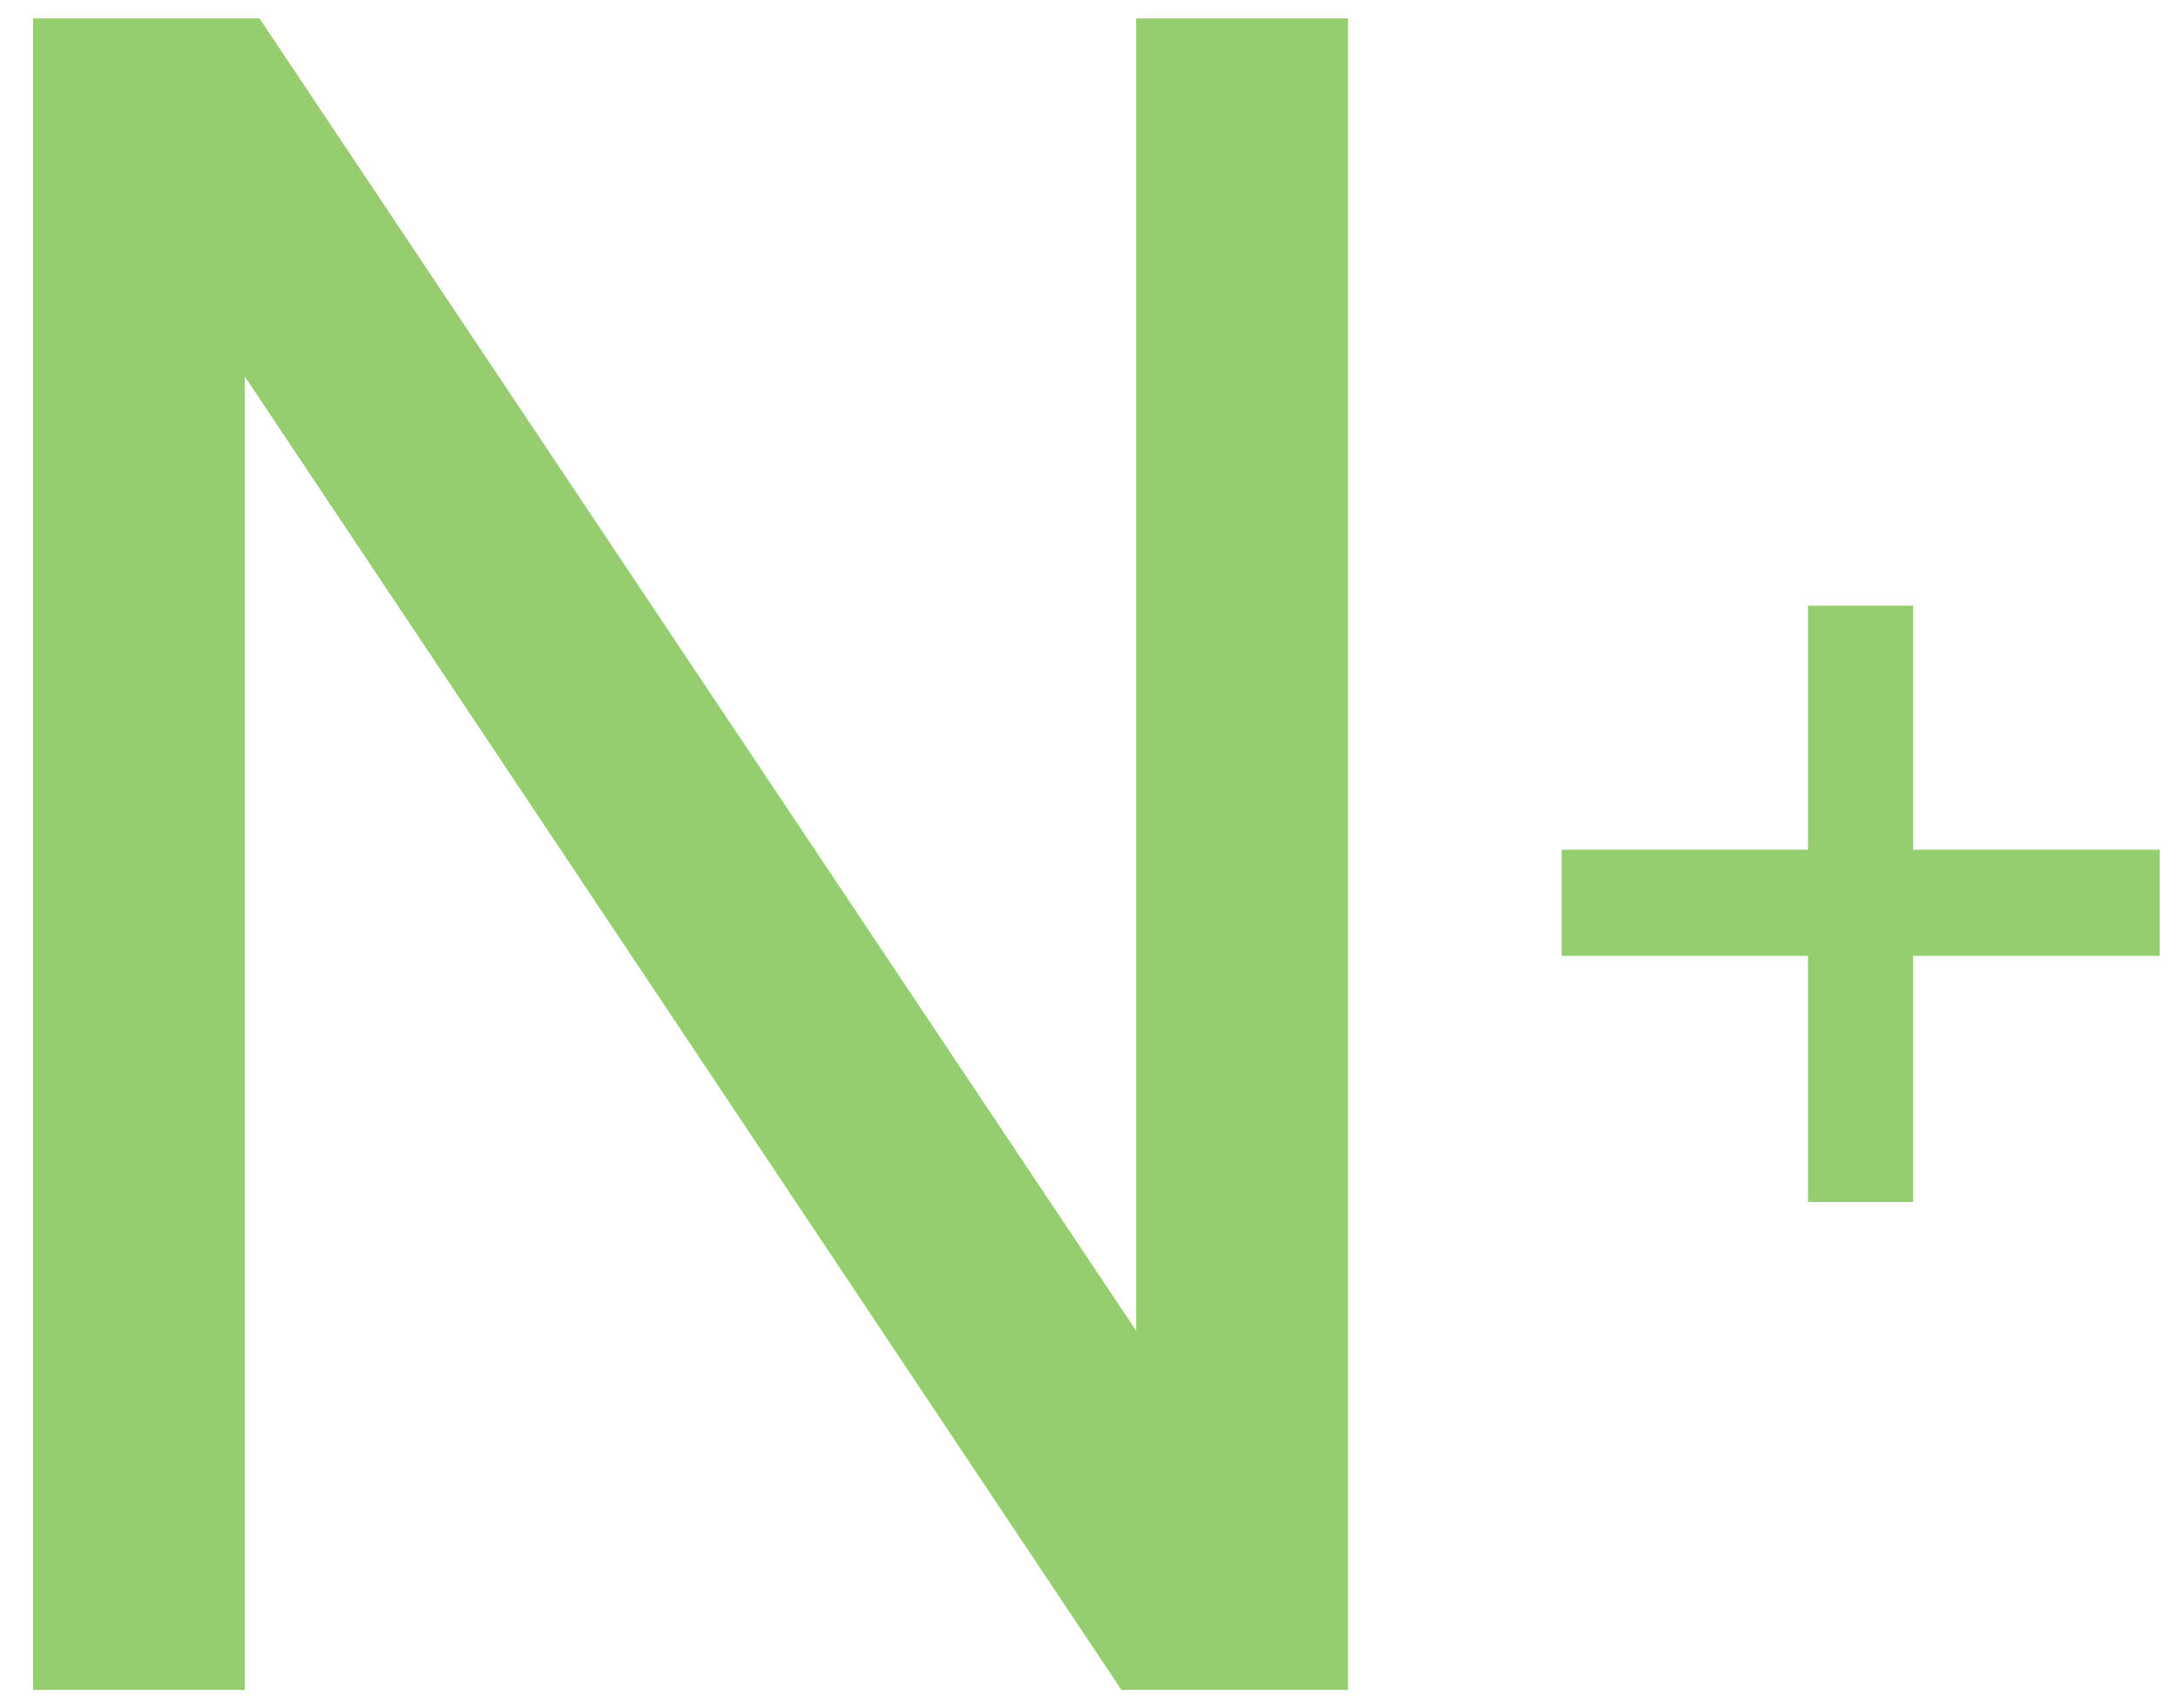 <?xml version="1.0" encoding="UTF-8" standalone="no"?>
<!DOCTYPE svg PUBLIC "-//W3C//DTD SVG 20010904//EN"
              "http://www.w3.org/TR/2001/REC-SVG-20010904/DTD/svg10.dtd">

<svg xmlns="http://www.w3.org/2000/svg"
     width="0.803in" height="0.63in"
     viewBox="0 0 241 189">
  <path id="N"
        fill="#96cd6e"
        d="M 3.66,187.00
           C 3.66,187.00 3.66,2.00 3.66,2.00
             3.66,2.00 28.72,2.00 28.72,2.00
             28.72,2.00 125.72,147.25 125.72,147.25
             125.72,147.25 125.72,2.00 125.72,2.00
             125.72,2.00 149.16,2.00 149.16,2.00
             149.16,2.00 149.16,187.00 149.16,187.00
             149.16,187.00 124.09,187.00 124.09,187.00
             124.09,187.00 27.08,41.62 27.08,41.62
             27.08,41.62 27.08,187.00 27.08,187.00
             27.08,187.00 3.66,187.00 3.66,187.00 Z
           M 200.06,133.00
           C 200.06,133.00 200.06,105.75 200.06,105.75
             200.06,105.75 172.80,105.75 172.80,105.75
             172.80,105.75 172.80,94.00 172.80,94.00
             172.80,94.00 200.06,94.00 200.06,94.00
             200.06,94.00 200.06,67.00 200.06,67.00
             200.06,67.00 211.69,67.00 211.69,67.00
             211.69,67.00 211.69,94.00 211.69,94.00
             211.69,94.00 238.97,94.00 238.97,94.00
             238.97,94.00 238.97,105.75 238.97,105.75
             238.97,105.75 211.69,105.75 211.69,105.75
             211.69,105.75 211.69,133.00 211.69,133.00
             211.69,133.00 200.06,133.00 200.06,133.00 Z" />
</svg>
